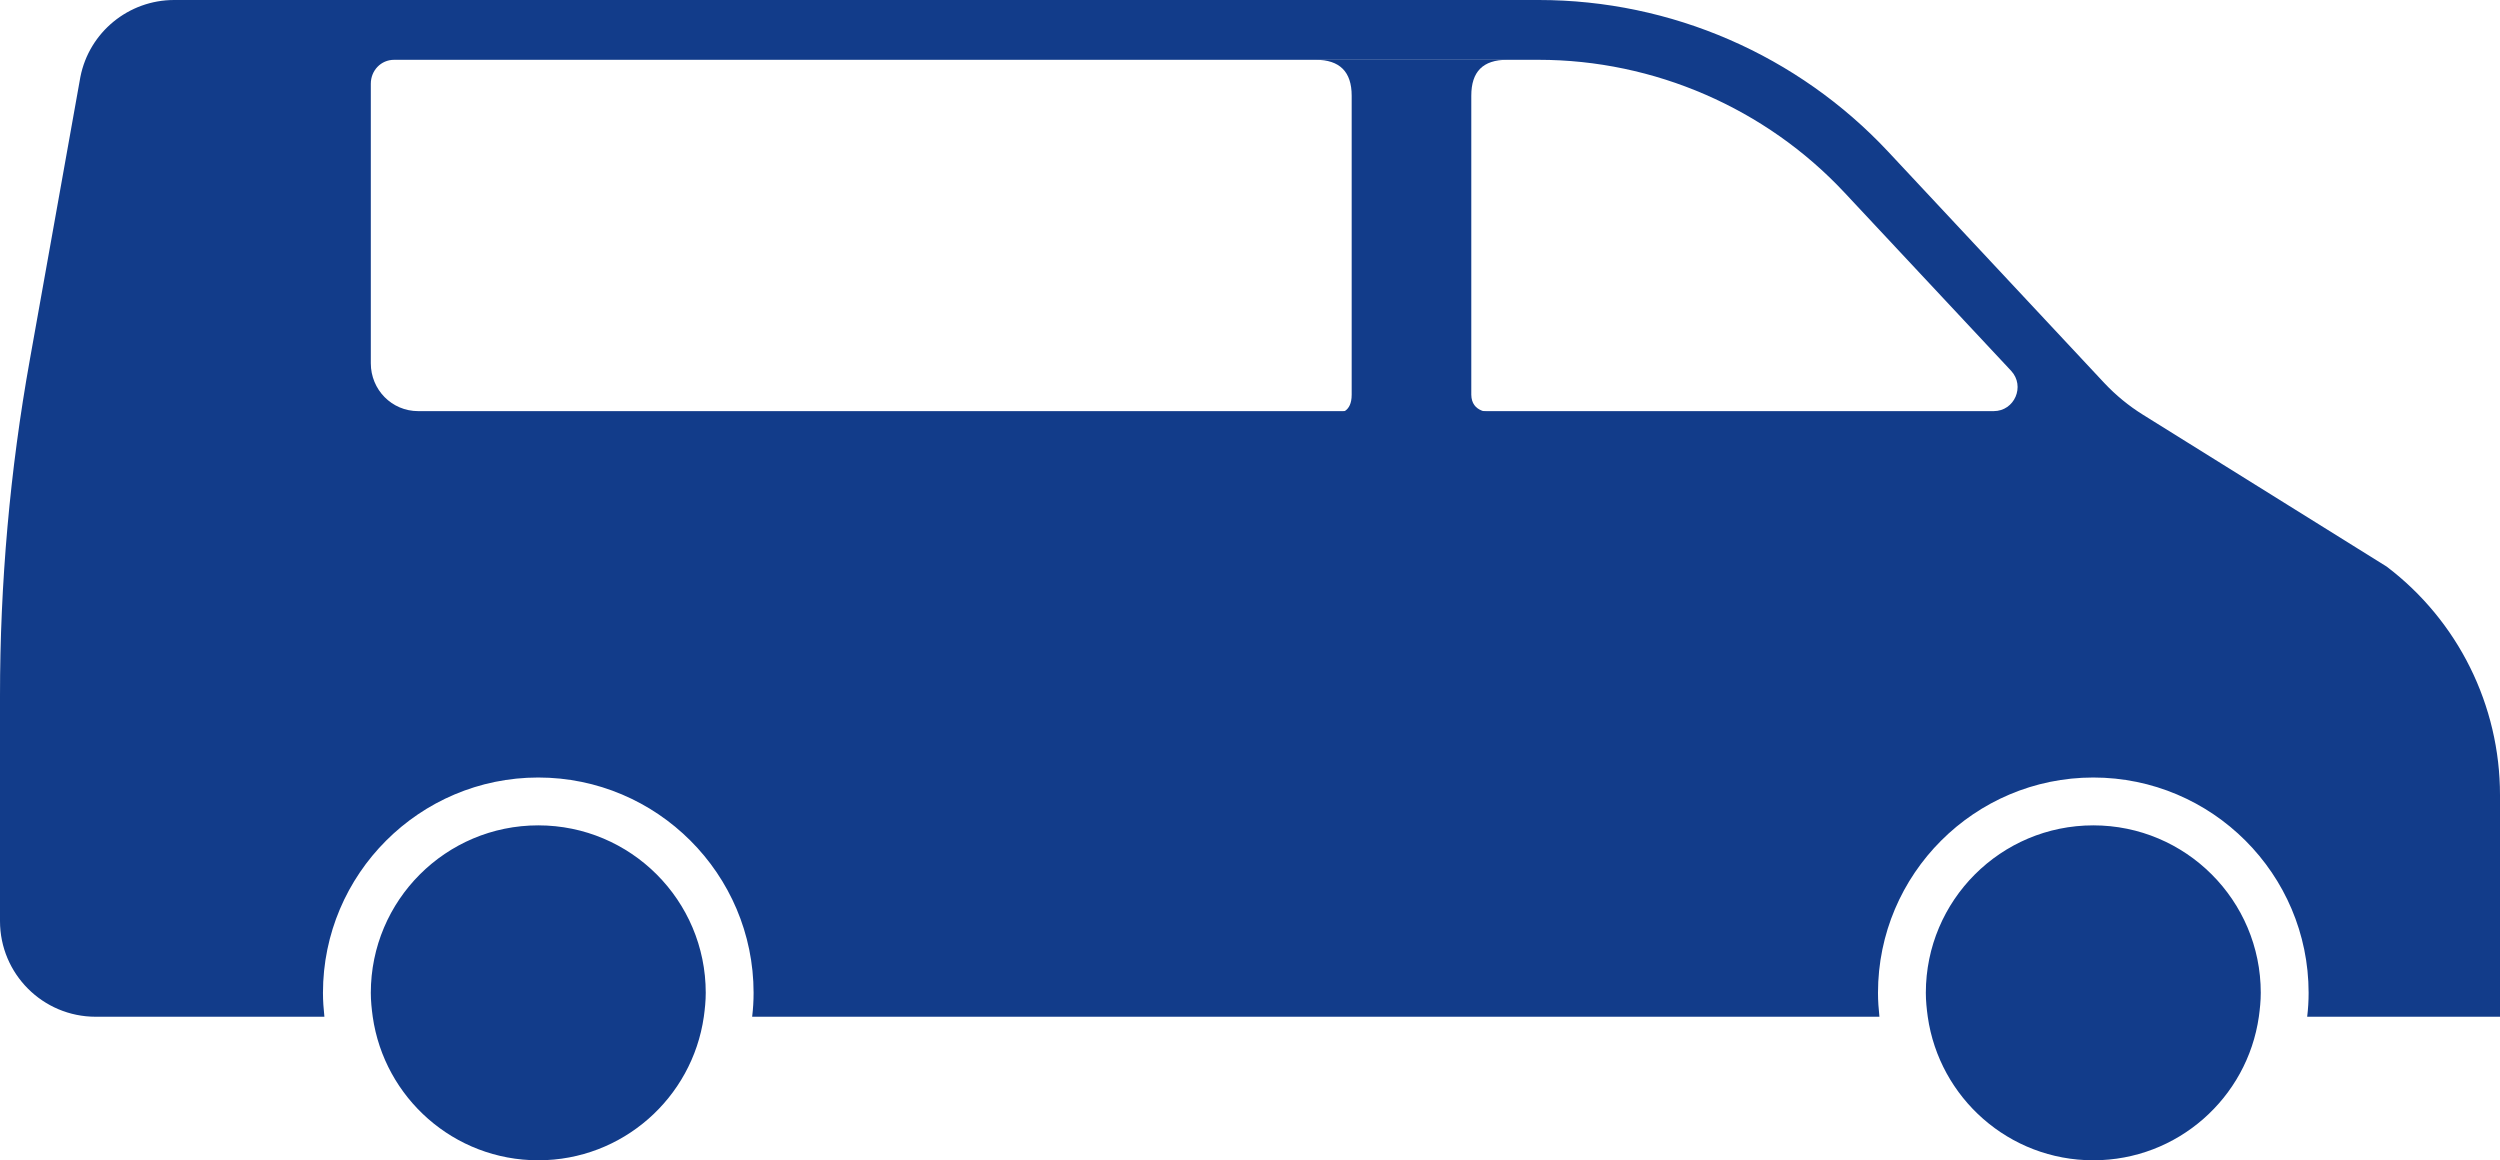 <svg width="209" height="97" viewBox="0 0 209 97" fill="none" xmlns="http://www.w3.org/2000/svg">
<path d="M110 5C108 5 126 5 126 5C123.962 5 123 6 123 8L123 33C123.018 34.475 124.5 34.5 125 34.5C125.5 34.5 112 34.5 112 34.5C112 34.5 113 34.5 113 33C113 27.645 113 9.699 113 8C113 6 112 5 110 5Z" fill="#123C8A"/>
<path d="M27.12 85C27.05 84.34 27 83.68 27 83C27 73.07 35.08 65 45 65C54.92 65 63 73.07 63 83C63 83.68 62.96 84.34 62.88 85H157.12C157.05 84.34 157 83.68 157 83C157 73.07 165.08 65 175 65C184.92 65 193 73.07 193 83C193 83.68 192.96 84.34 192.88 85H209V66.47C209 58.97 205.5 51.9 199.53 47.37L179.15 34.67C177.96 33.93 176.88 33.04 175.92 32.02L157.86 12.69C150.3 4.6 139.71 0 128.64 0H14.56C10.75 0 7.46 2.69 6.72 6.43L2.5 30.04C0.83 39.33 0 48.75 0 58.18V77C0 81.42 3.58 85 8 85H27.12ZM122.82 5H128.63C138.29 5 147.61 9.05 154.2 16.1L168.13 31C169.32 32.28 168.42 34.37 166.67 34.37H126.27C125.387 34.37 52.892 34.37 34.959 34.37C32.75 34.37 31 32.579 31 30.37V7C31 5.895 31.845 5 32.949 5C46.152 5 121.7 5 122.81 5H122.82ZM59 83C59 83.68 58.93 84.34 58.84 85C57.87 91.78 52.05 97 45 97C37.95 97 32.13 91.78 31.16 85C31.07 84.34 31 83.68 31 83C31 75.27 37.27 69 45 69C52.73 69 59 75.27 59 83ZM189 83C189 83.68 188.93 84.34 188.84 85C187.87 91.78 182.05 97 175 97C167.95 97 162.13 91.78 161.16 85C161.07 84.34 161 83.68 161 83C161 75.27 167.27 69 175 69C182.73 69 189 75.27 189 83Z" fill="#123C8A"/>
</svg>
